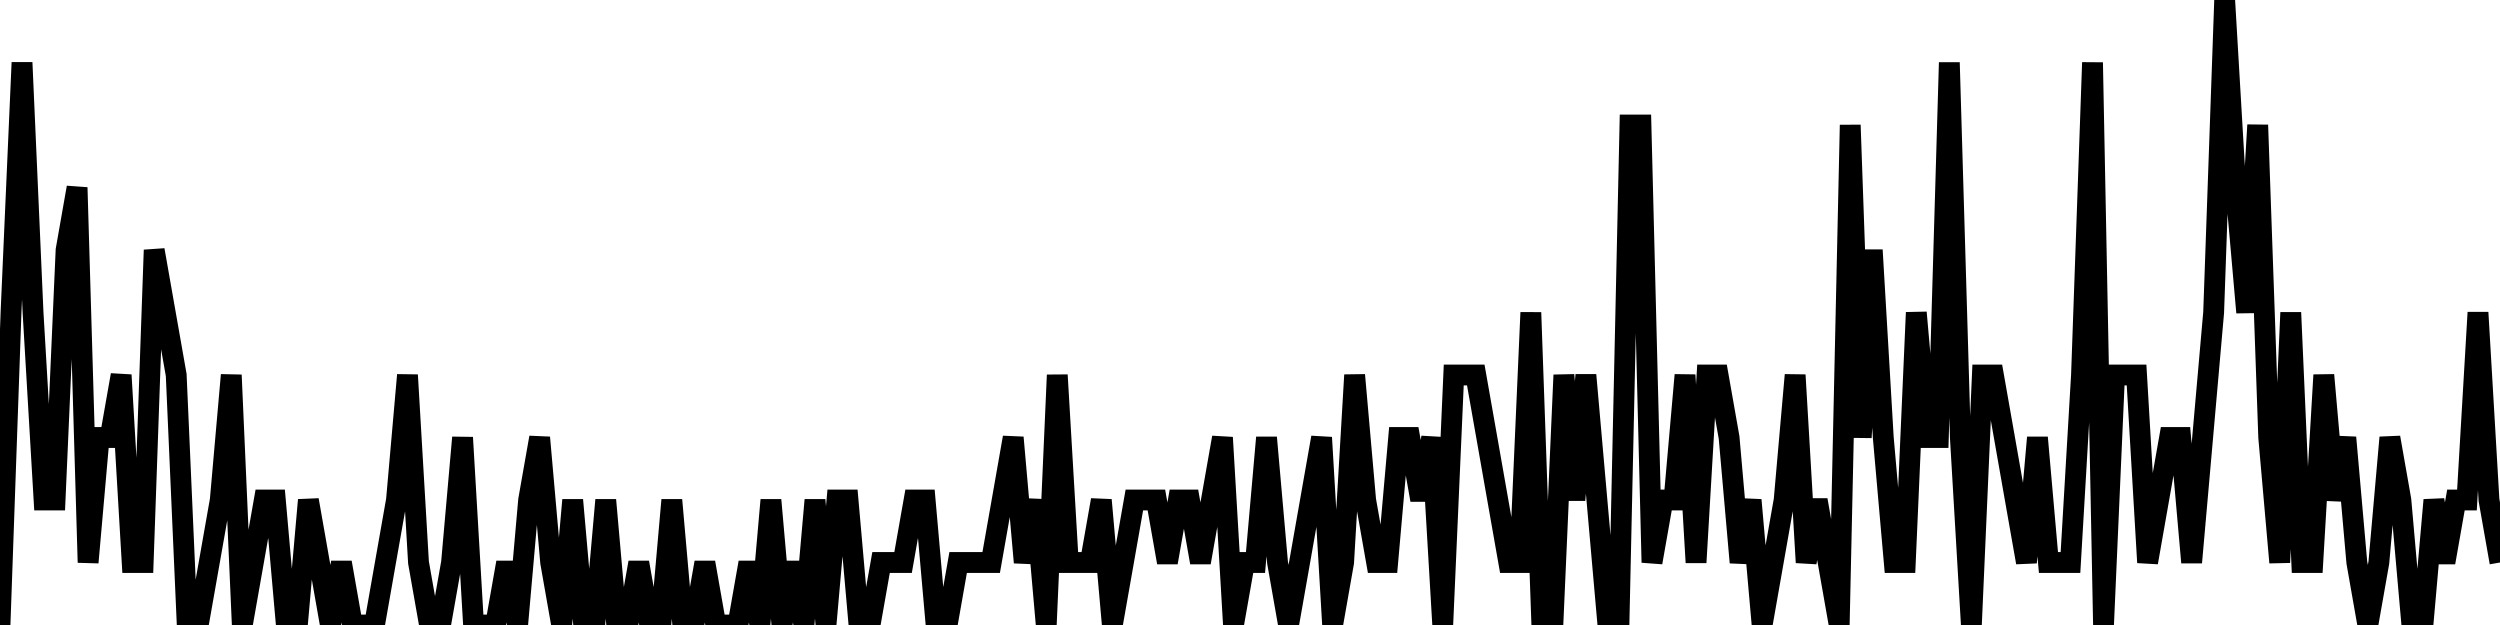 <?xml version="1.0" encoding="utf-8"?>
      <svg
        height="100%"
        preserveAspectRatio="none"
        version="1.1"
        viewBox="0 0 120 30"
        x="0px"
        xml:space="preserve"
        xmlns="http://www.w3.org/2000/svg"
        xmlns:xlink="http://www.w3.org/1999/xlink"
        y="0px"
        width="100%"
      >
        <title>Sparkline</title>
        <desc>A line graph representation of a value's change over time.</desc>
        
        
        <path
          d="M 0,30 L 0.529,15 L 1.057,3 L 1.586,15 L 2.115,24 L 2.643,24 L 3.172,12 L 3.7,9 L 4.229,27 L 4.758,21 L 5.286,21 L 5.815,18 L 6.344,27 L 6.872,27 L 7.401,12 L 7.929,15 L 8.458,18 L 8.987,30 L 9.515,30 L 10.044,27 L 10.573,24 L 11.101,18 L 11.63,30 L 12.159,27 L 12.687,24 L 13.216,24 L 13.745,30 L 14.273,30 L 14.802,24 L 15.33,27 L 15.859,30 L 16.388,27 L 16.916,30 L 17.445,30 L 17.974,30 L 18.502,27 L 19.031,24 L 19.559,18 L 20.088,27 L 20.617,30 L 21.145,30 L 21.674,27 L 22.203,21 L 22.731,30 L 23.26,30 L 23.788,30 L 24.317,27 L 24.846,30 L 25.374,24 L 25.903,21 L 26.432,27 L 26.96,30 L 27.489,24 L 28.018,30 L 28.546,30 L 29.075,24 L 29.604,30 L 30.132,30 L 30.661,27 L 31.189,30 L 31.718,30 L 32.247,24 L 32.775,30 L 33.304,30 L 33.833,27 L 34.361,30 L 34.89,30 L 35.419,30 L 35.947,27 L 36.476,30 L 37.004,24 L 37.533,30 L 38.062,27 L 38.59,30 L 39.119,24 L 39.648,30 L 40.176,24 L 40.705,24 L 41.233,30 L 41.762,30 L 42.291,27 L 42.819,27 L 43.348,27 L 43.877,24 L 44.405,24 L 44.934,30 L 45.463,30 L 45.991,27 L 46.52,27 L 47.048,27 L 47.577,27 L 48.106,24 L 48.634,21 L 49.163,27 L 49.692,24 L 50.22,30 L 50.749,18 L 51.278,27 L 51.806,27 L 52.335,27 L 52.863,24 L 53.392,30 L 53.921,27 L 54.449,24 L 54.978,24 L 55.507,24 L 56.035,27 L 56.564,24 L 57.093,24 L 57.621,27 L 58.15,24 L 58.678,21 L 59.207,30 L 59.736,27 L 60.264,27 L 60.793,21 L 61.322,27 L 61.85,30 L 62.379,27 L 62.907,24 L 63.436,21 L 63.965,30 L 64.493,27 L 65.022,18 L 65.551,24 L 66.079,27 L 66.608,27 L 67.137,21 L 67.665,21 L 68.194,24 L 68.722,21 L 69.251,30 L 69.78,18 L 70.308,18 L 70.837,18 L 71.366,21 L 71.894,24 L 72.423,27 L 72.951,27 L 73.48,15 L 74.009,30 L 74.537,30 L 75.066,18 L 75.595,24 L 76.123,18 L 76.652,24 L 77.181,30 L 77.709,30 L 78.238,6 L 78.766,6 L 79.295,27 L 79.824,24 L 80.352,24 L 80.881,18 L 81.41,27 L 81.938,18 L 82.467,18 L 82.996,21 L 83.524,27 L 84.053,24 L 84.582,30 L 85.11,27 L 85.639,24 L 86.167,18 L 86.696,27 L 87.225,24 L 87.753,27 L 88.282,30 L 88.811,6 L 89.339,21 L 89.868,12 L 90.397,21 L 90.925,27 L 91.454,27 L 91.982,15 L 92.511,21 L 93.04,21 L 93.568,3 L 94.097,21 L 94.626,30 L 95.154,18 L 95.683,18 L 96.212,21 L 96.74,24 L 97.269,27 L 97.797,21 L 98.326,27 L 98.855,27 L 99.383,27 L 99.912,18 L 100.441,3 L 100.969,30 L 101.498,18 L 102.026,18 L 102.555,18 L 103.084,27 L 103.612,24 L 104.141,21 L 104.67,21 L 105.198,27 L 105.727,21 L 106.255,15 L 106.784,0 L 107.313,9 L 107.841,15 L 108.37,6 L 108.899,21 L 109.427,27 L 109.956,15 L 110.485,27 L 111.013,27 L 111.542,18 L 112.07,24 L 112.599,21 L 113.128,27 L 113.656,30 L 114.185,27 L 114.714,21 L 115.242,24 L 115.771,30 L 116.3,30 L 116.828,24 L 117.357,27 L 117.885,24 L 118.414,24 L 118.943,15 L 119.471,24 L 120,27"
          fill="transparent"
          stroke="currentColor"
          stroke-width="1"
        />
      
      </svg>
    